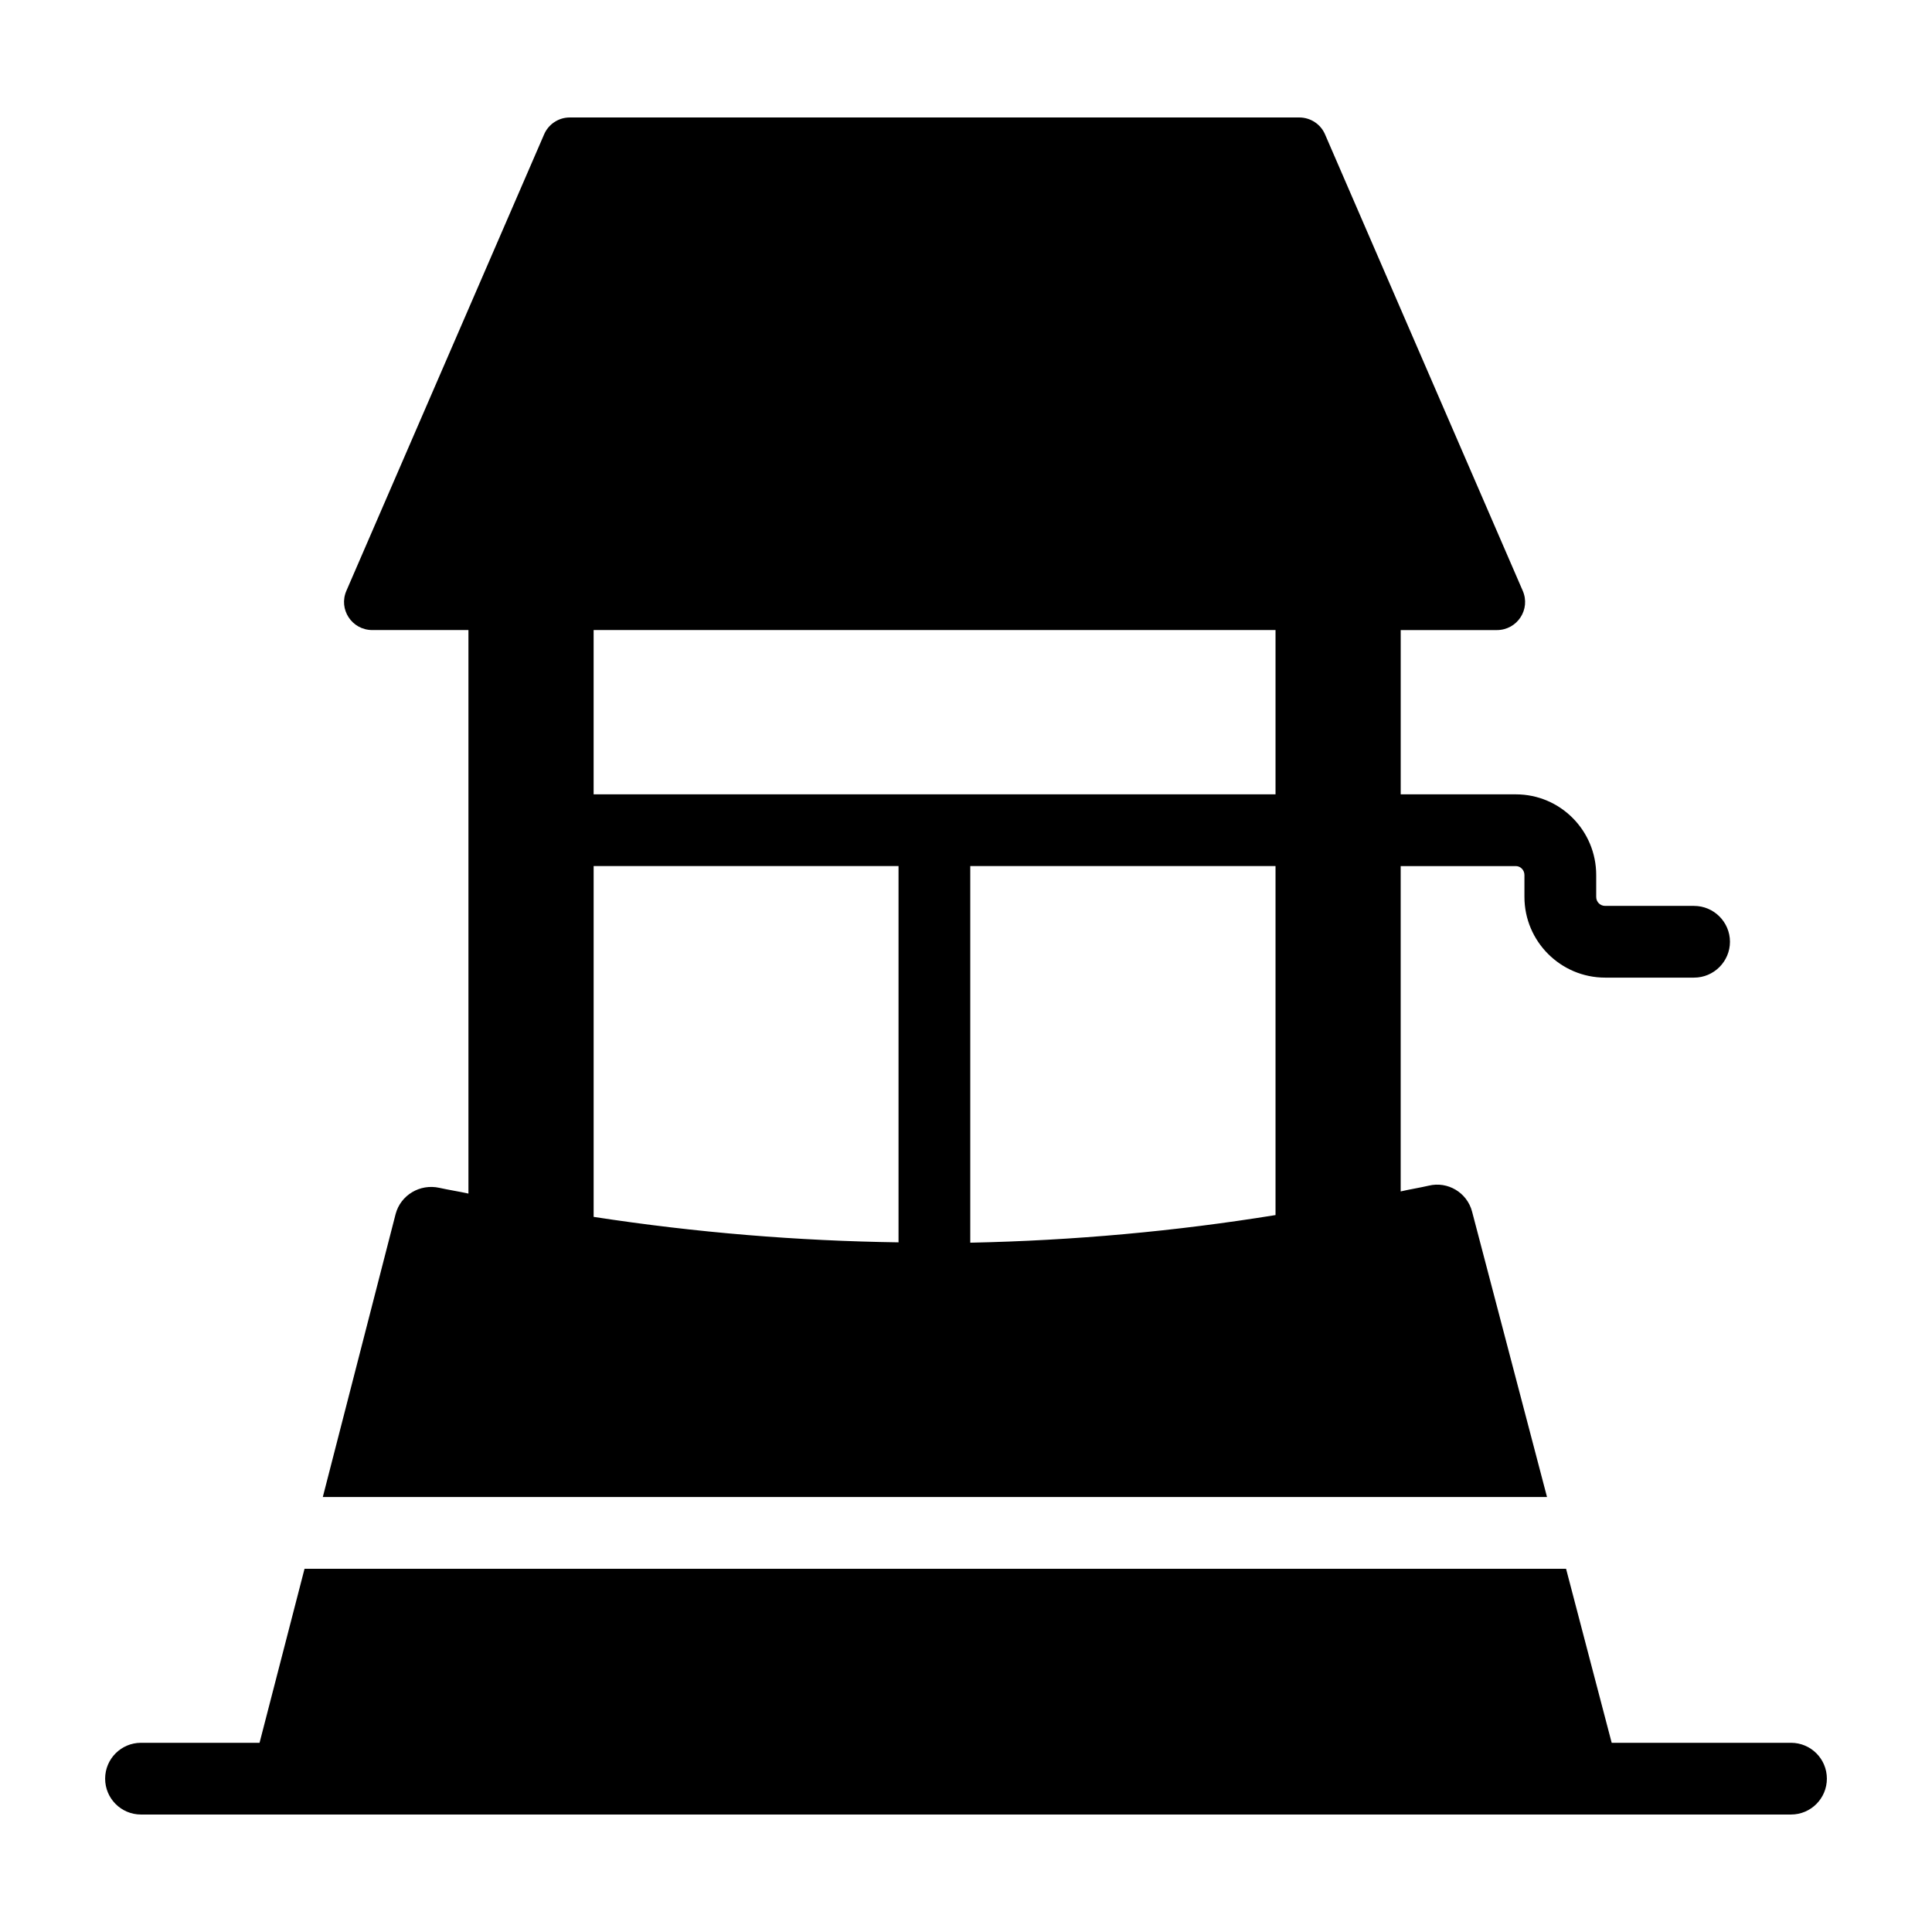 <?xml version="1.0" encoding="UTF-8"?>
<!-- Uploaded to: SVG Repo, www.svgrepo.com, Generator: SVG Repo Mixer Tools -->
<svg fill="#000000" width="800px" height="800px" version="1.1" viewBox="144 144 512 512" xmlns="http://www.w3.org/2000/svg">
 <g>
  <path d="m592.96 384.07h-23.574c-1.332 0-2.375-1.047-2.375-2.375v-5.797c0-11.789-9.504-21.387-21.293-21.387h-30.516v-43.535h25.477c5.418 0 9.031-5.512 6.844-10.457l-52.379-120.92c-1.141-2.66-3.801-4.469-6.844-4.469l-193.35 0.004c-2.945 0-5.609 1.805-6.75 4.469l-52.379 120.91c-2.188 4.941 1.426 10.457 6.844 10.457h25.477v149.34c-2.566-0.57-5.133-0.949-7.699-1.52-5.133-1.141-10.266 1.902-11.598 6.941l-19.297 75h324.43c-6.652-25.191-13.215-50.477-19.867-75.668-1.332-5.039-6.465-8.082-11.5-6.844-2.473 0.57-4.941 0.949-7.414 1.52v-86.219h30.516c1.234 0 2.281 1.047 2.281 2.375v5.797c0 11.789 9.602 21.387 21.387 21.387h23.574c5.231 0 9.504-4.277 9.504-9.504 0-5.223-4.277-9.5-9.504-9.5zm-210.84 89.164c-26.617-0.379-53.613-2.566-80.801-6.75v-92.969h80.801zm99.906-7.227c-26.426 4.277-53.422 6.75-80.895 7.32v-99.812h80.895zm0-111.5h-180.71v-43.535h180.71z"/>
  <path d="m618.63 605.86h-47.516c-4.019-15.363-8.09-30.773-12.09-46.117h-334.32l-11.922 46.117h-31.418c-5.254 0-9.504 4.258-9.504 9.504 0 5.25 4.25 9.504 9.504 9.504h437.27c5.254 0 9.504-4.258 9.504-9.504 0.004-5.25-4.25-9.504-9.504-9.504z"/>
 </g>
</svg>